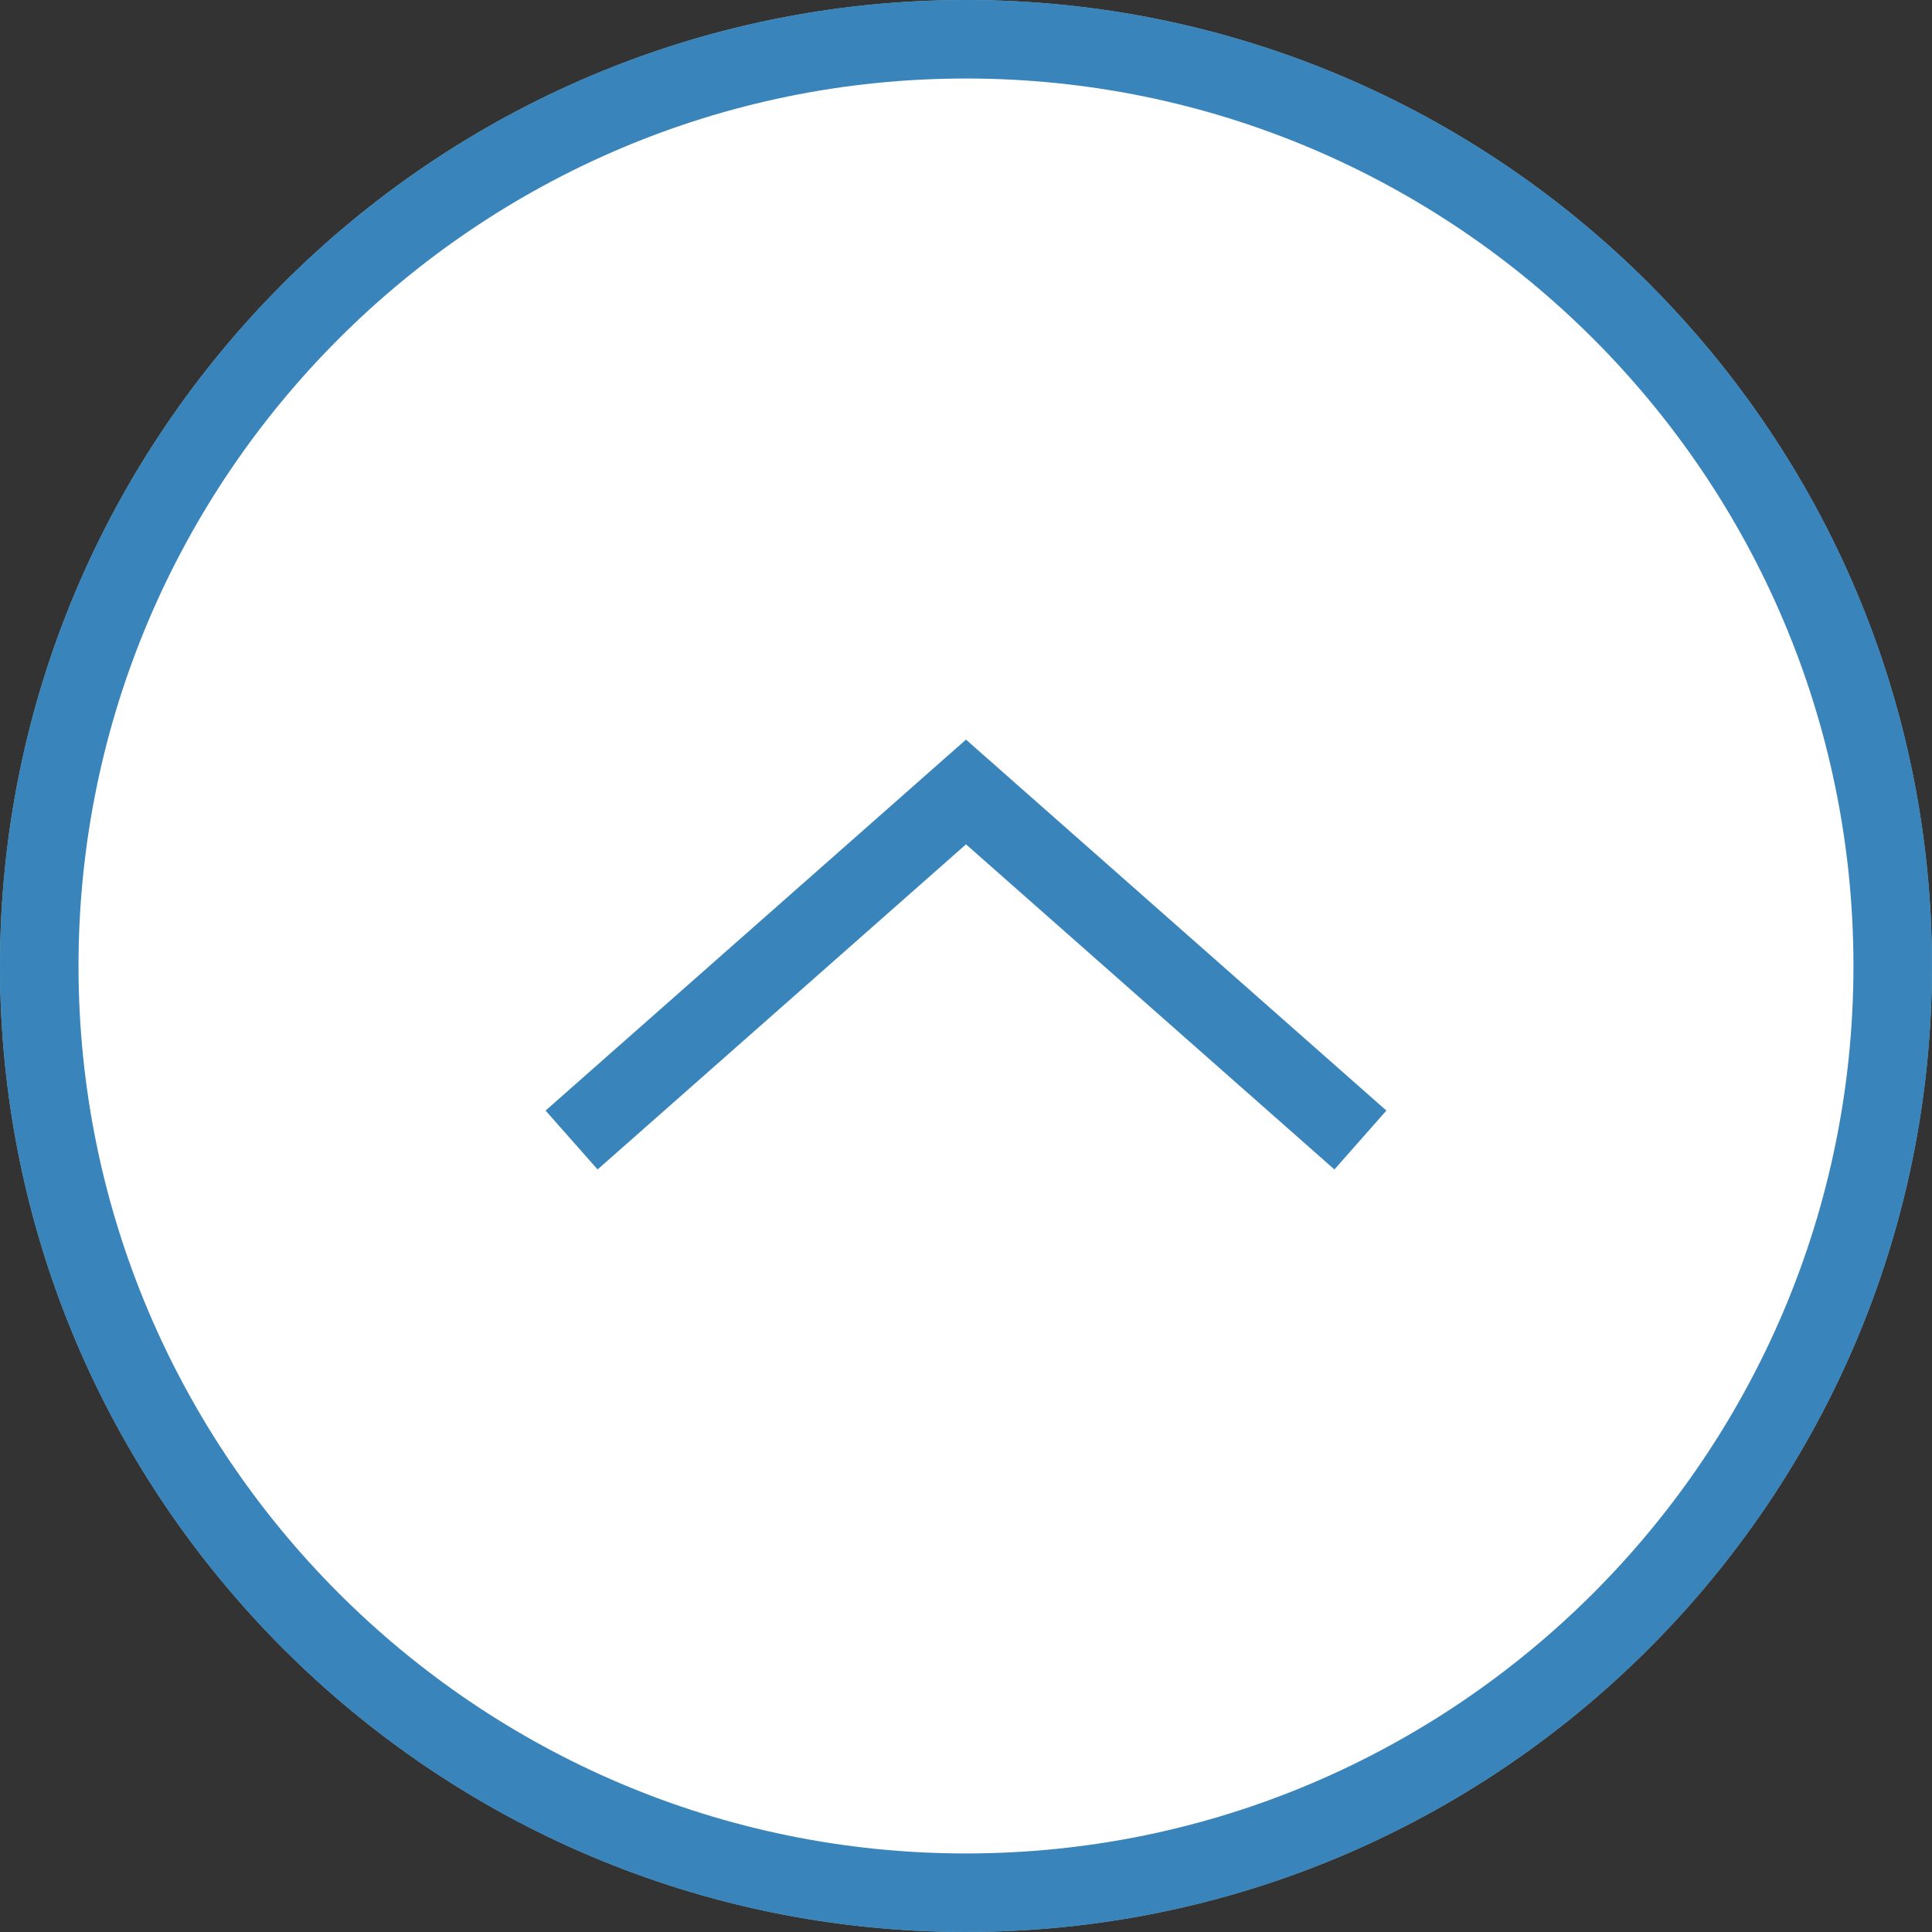 <?xml version="1.0" encoding="UTF-8"?>
<svg xmlns="http://www.w3.org/2000/svg" width="49.216" height="49.216" version="1.1" viewBox="0 0 49.216 49.216">
  <rect x="0" y="0" width="49.216" height="49.216" fill="#333333" stroke="none"/>
  <!-- Generator: Adobe Illustrator 28.7.1, SVG Export Plug-In . SVG Version: 1.2.0 Build 142)  -->
  <g>
    <g id="_レイヤー_1" data-name="レイヤー_1">
      <g>
        <g>
          <circle cx="24.608" cy="24.608" r="23.608" fill="#fff"/>
          <path d="M24.608,49.216C11.039,49.216,0,38.177,0,24.608,0,11.039,11.039,0,24.608,0c13.568,0,24.607,11.039,24.607,24.608,0,13.568-11.039,24.607-24.607,24.607ZM24.608,2C12.142,2,2,12.142,2,24.608c0,12.466,10.142,22.607,22.608,22.607,12.466,0,22.607-10.142,22.607-22.607,0-12.467-10.142-22.608-22.607-22.608Z" fill="#88b9c9"/>
        </g>
        <polygon points="15.223 29.791 13.898 28.291 24.608 18.841 35.317 28.291 33.993 29.791 24.608 21.509 15.223 29.791" fill="#88b9c9"/>
      </g>
      <g>
        <g>
          <circle cx="24.608" cy="24.608" r="23.608" fill="#fff"/>
          <path d="M24.608,49.216C11.039,49.216,0,38.177,0,24.608,0,11.039,11.039,0,24.608,0c13.568,0,24.607,11.039,24.607,24.608,0,13.568-11.039,24.607-24.607,24.607ZM24.608,2C12.142,2,2,12.142,2,24.608c0,12.466,10.142,22.607,22.608,22.607,12.466,0,22.607-10.142,22.607-22.607,0-12.467-10.142-22.608-22.607-22.608Z" fill="#3985bb"/>
        </g>
        <polygon points="15.223 29.791 13.898 28.291 24.608 18.841 35.317 28.291 33.993 29.791 24.608 21.509 15.223 29.791" fill="#3985bb"/>
      </g>
    </g>
  </g>
</svg>